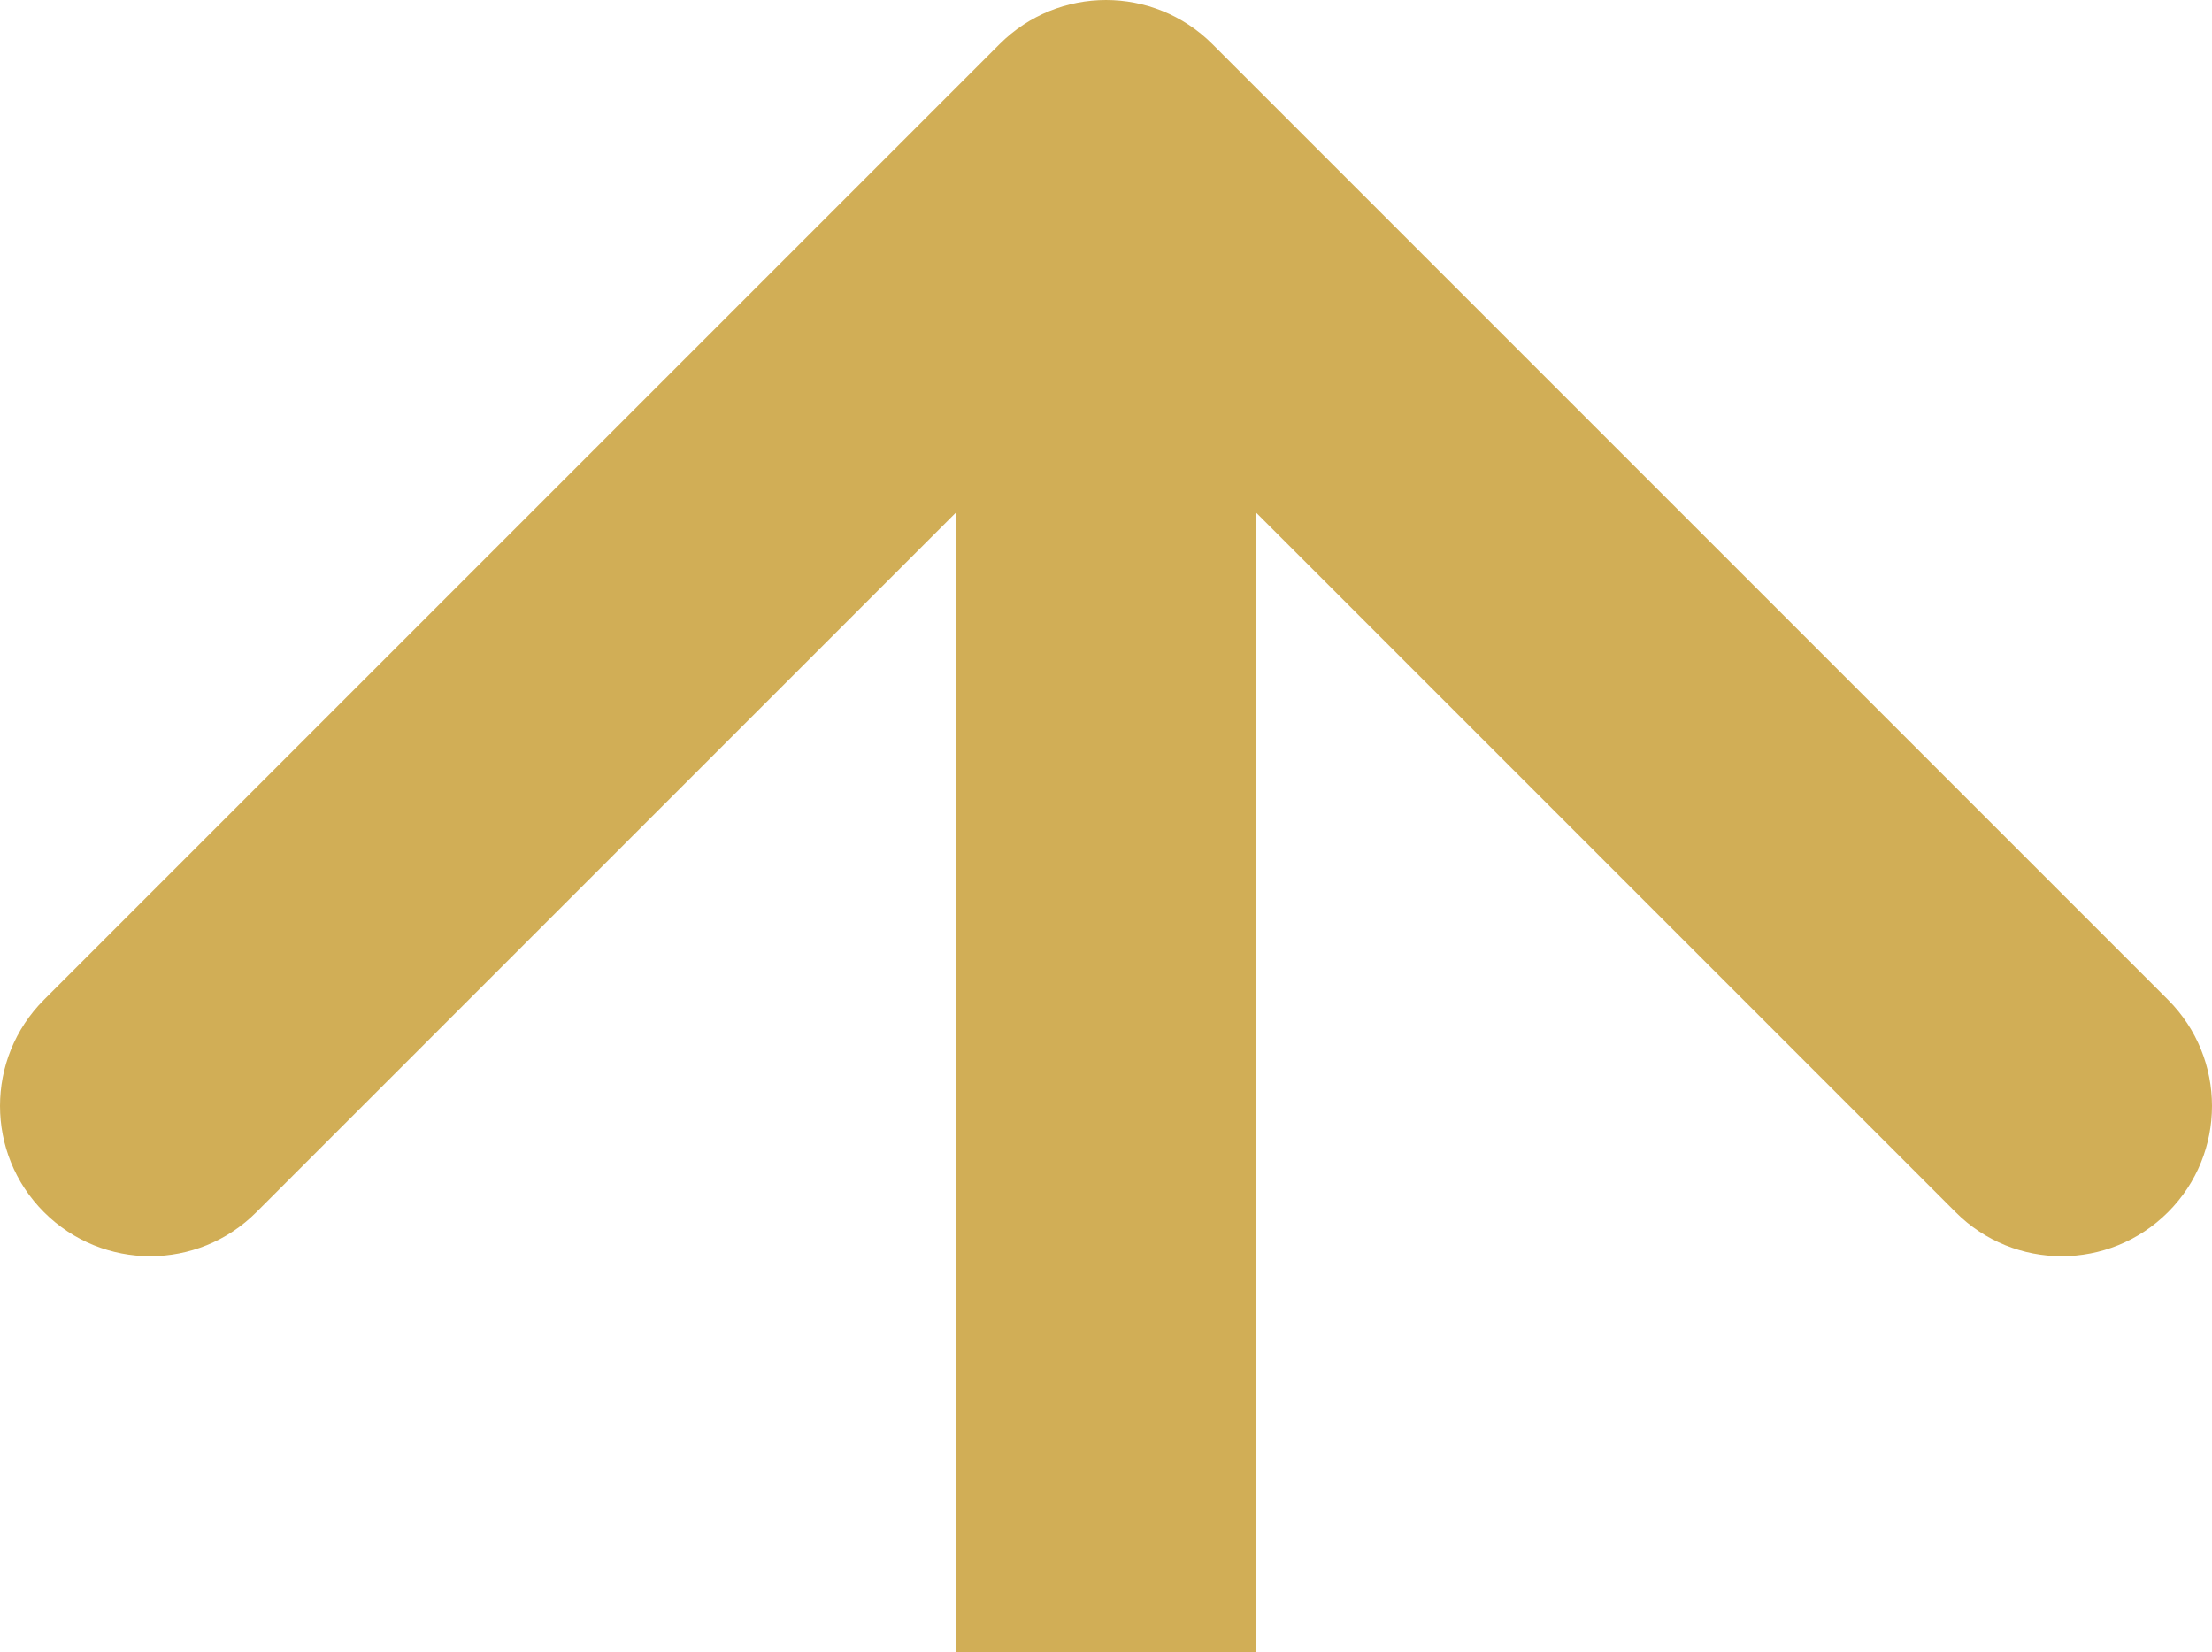 <?xml version="1.0" encoding="UTF-8"?> <svg xmlns="http://www.w3.org/2000/svg" viewBox="7.535 4.43 11.93 8.91"><path d="M14.073 4.667C13.756 4.351 13.244 4.351 12.927 4.667L7.772 9.822C7.456 10.138 7.456 10.651 7.772 10.967C8.089 11.284 8.602 11.284 8.918 10.967L13.5 6.385L18.082 10.967C18.398 11.284 18.911 11.284 19.228 10.967C19.544 10.651 19.544 10.138 19.228 9.822L14.073 4.667ZM14.31 13.34L14.31 5.24L12.69 5.24L12.69 13.34L14.31 13.34Z " fill="#d1ae56"></path></svg> 